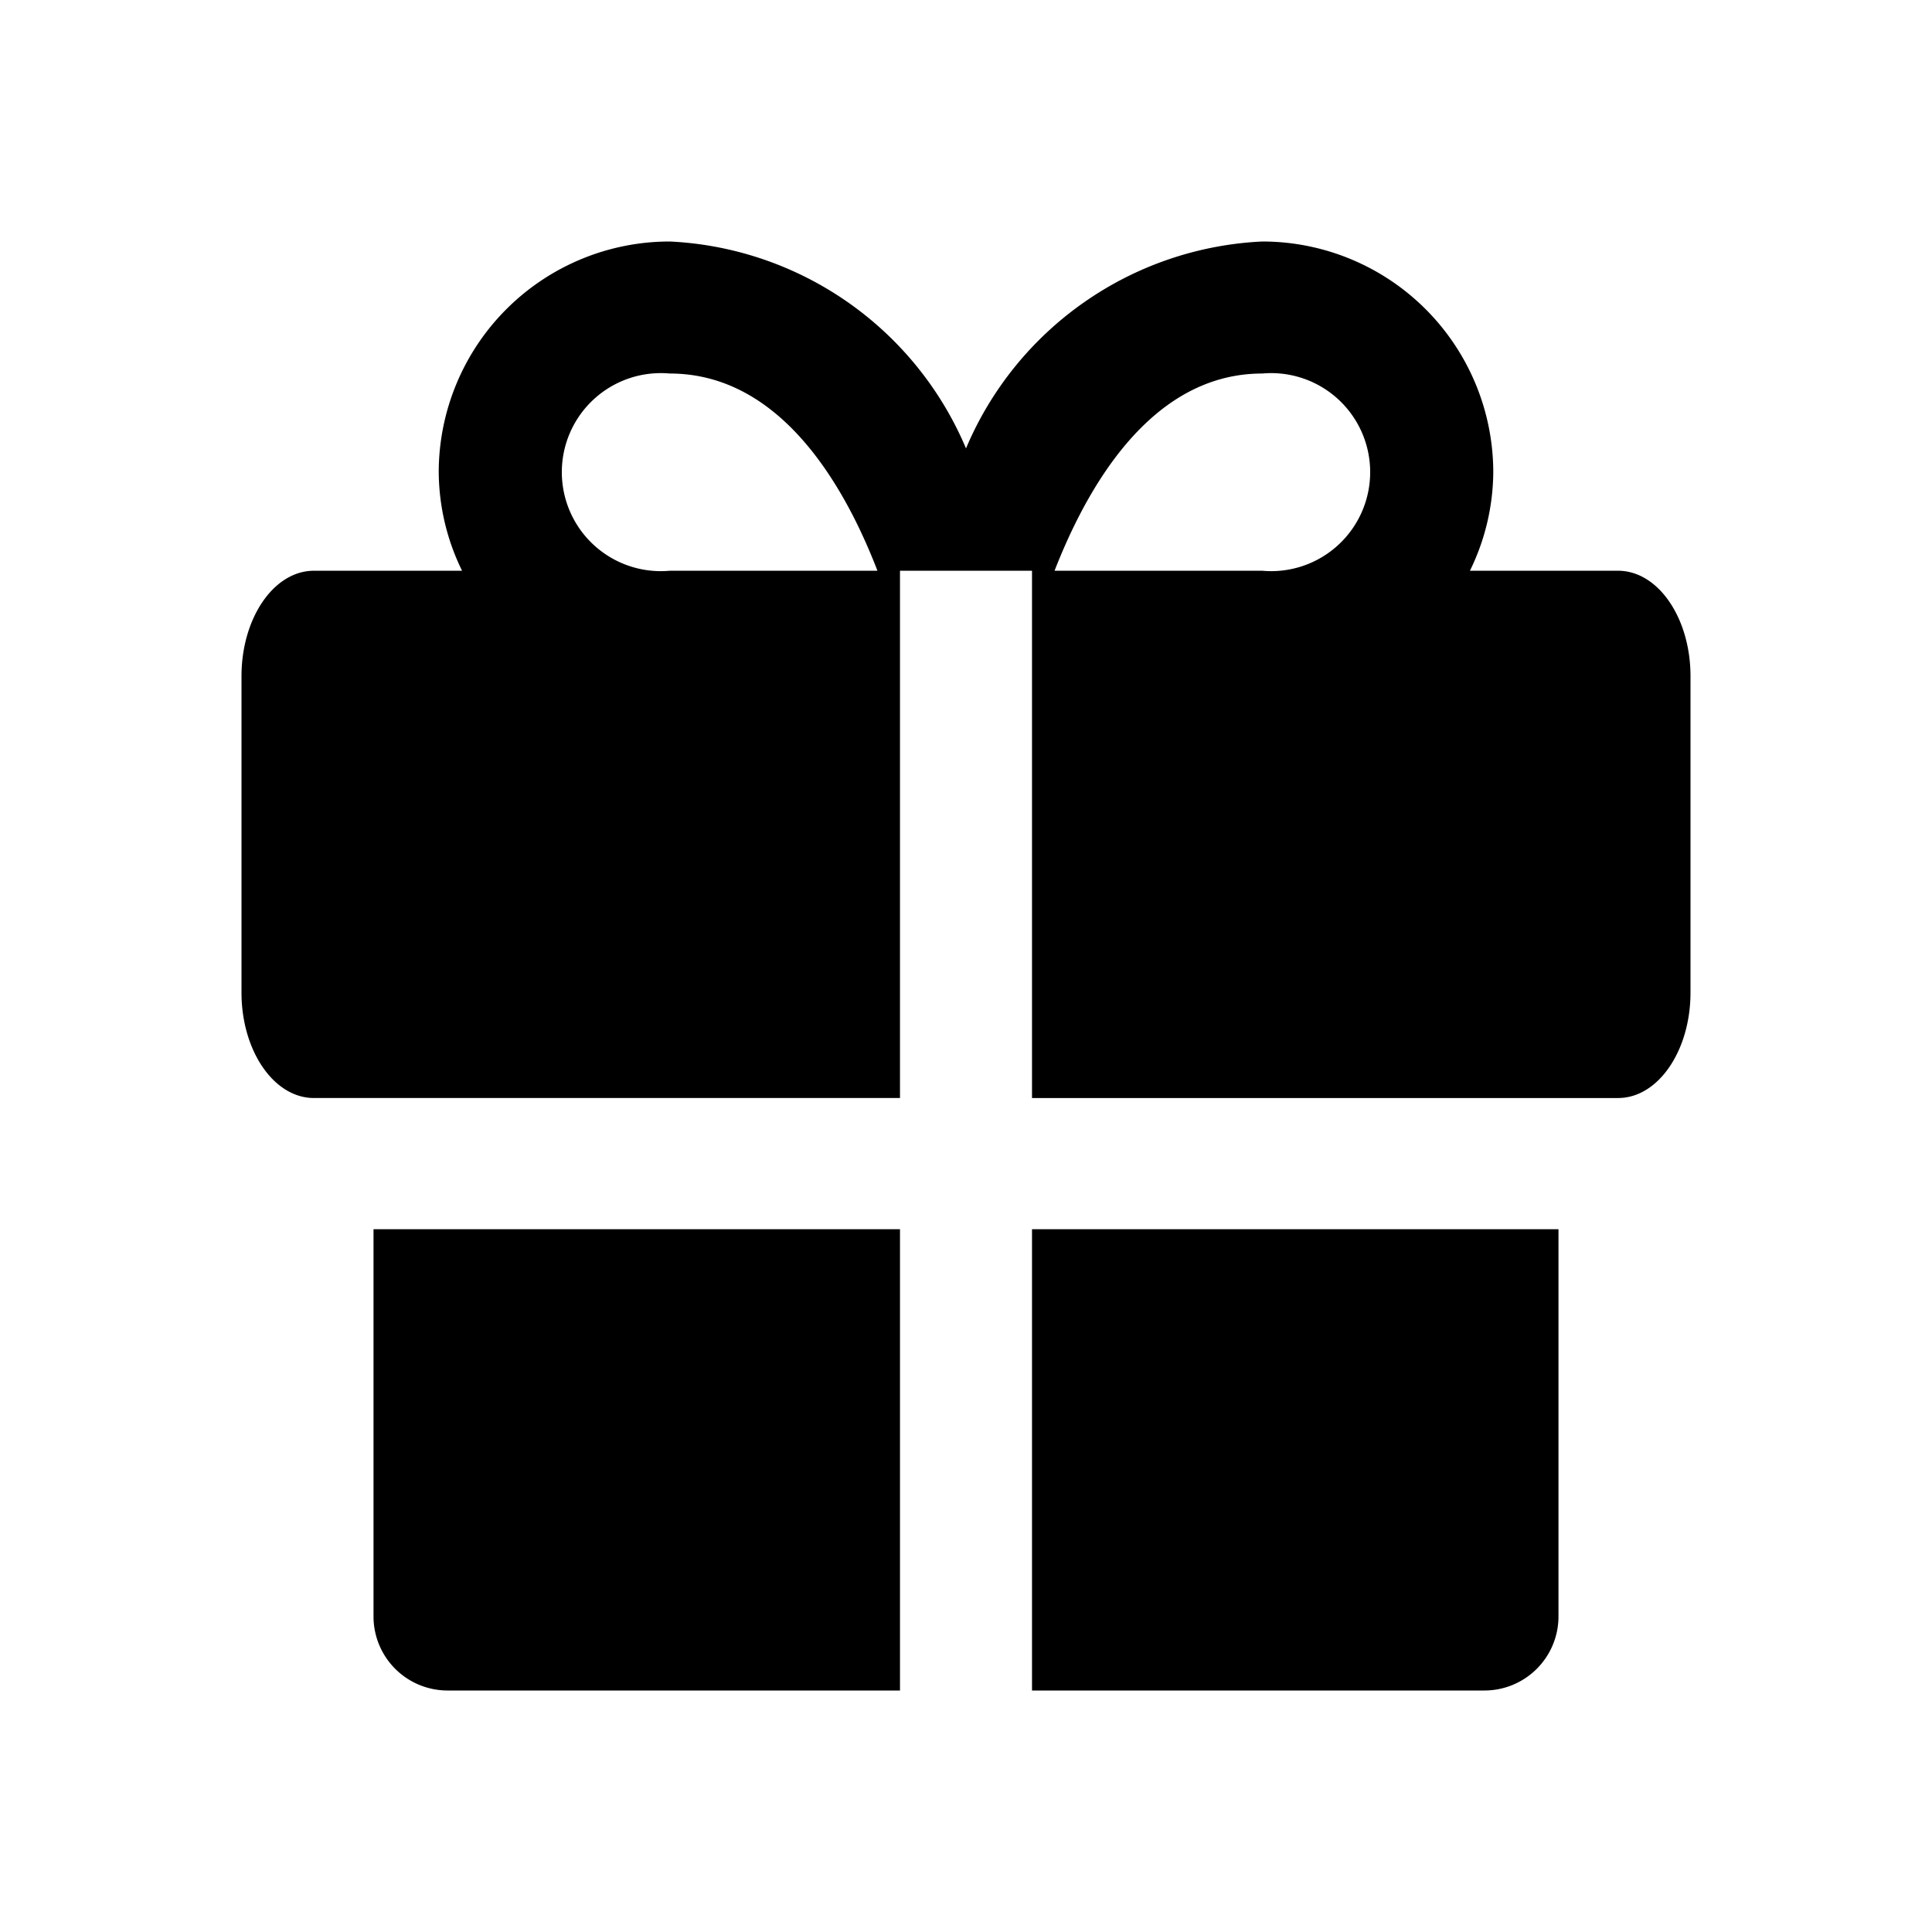<svg xmlns="http://www.w3.org/2000/svg" viewBox="0 0 24 24"><g data-name="Layer 2"><g data-name="gift"><rect width="24" height="24" transform="rotate(180 12 12)" opacity="0"/><path d="M4.64 15.27v4.82a.92.92 0 0 0 .92.91h5.62v-5.73z"/><path d="M12.82 21h5.62a.92.92 0 0 0 .92-.91v-4.82h-6.54z"/><path d="M20.1 7.09h-1.84a2.82 2.82 0 0 0 .29-1.23A2.87 2.87 0 0 0 15.68 3 4.21 4.21 0 0 0 12 5.57 4.21 4.21 0 0 0 8.32 3a2.87 2.87 0 0 0-2.87 2.86 2.82 2.82 0 0 0 .29 1.23H3.9c-.5 0-.9.59-.9 1.31v3.93c0 .72.4 1.31.9 1.31h7.28V7.09h1.64v6.55h7.28c.5 0 .9-.59.9-1.31V8.4c0-.72-.4-1.31-.9-1.31zm-11.78 0a1.23 1.23 0 1 1 0-2.45c1.4 0 2.19 1.44 2.58 2.45zm7.36 0H13.1c.39-1 1.18-2.45 2.58-2.45a1.23 1.23 0 1 1 0 2.45z"/></g></g></svg>